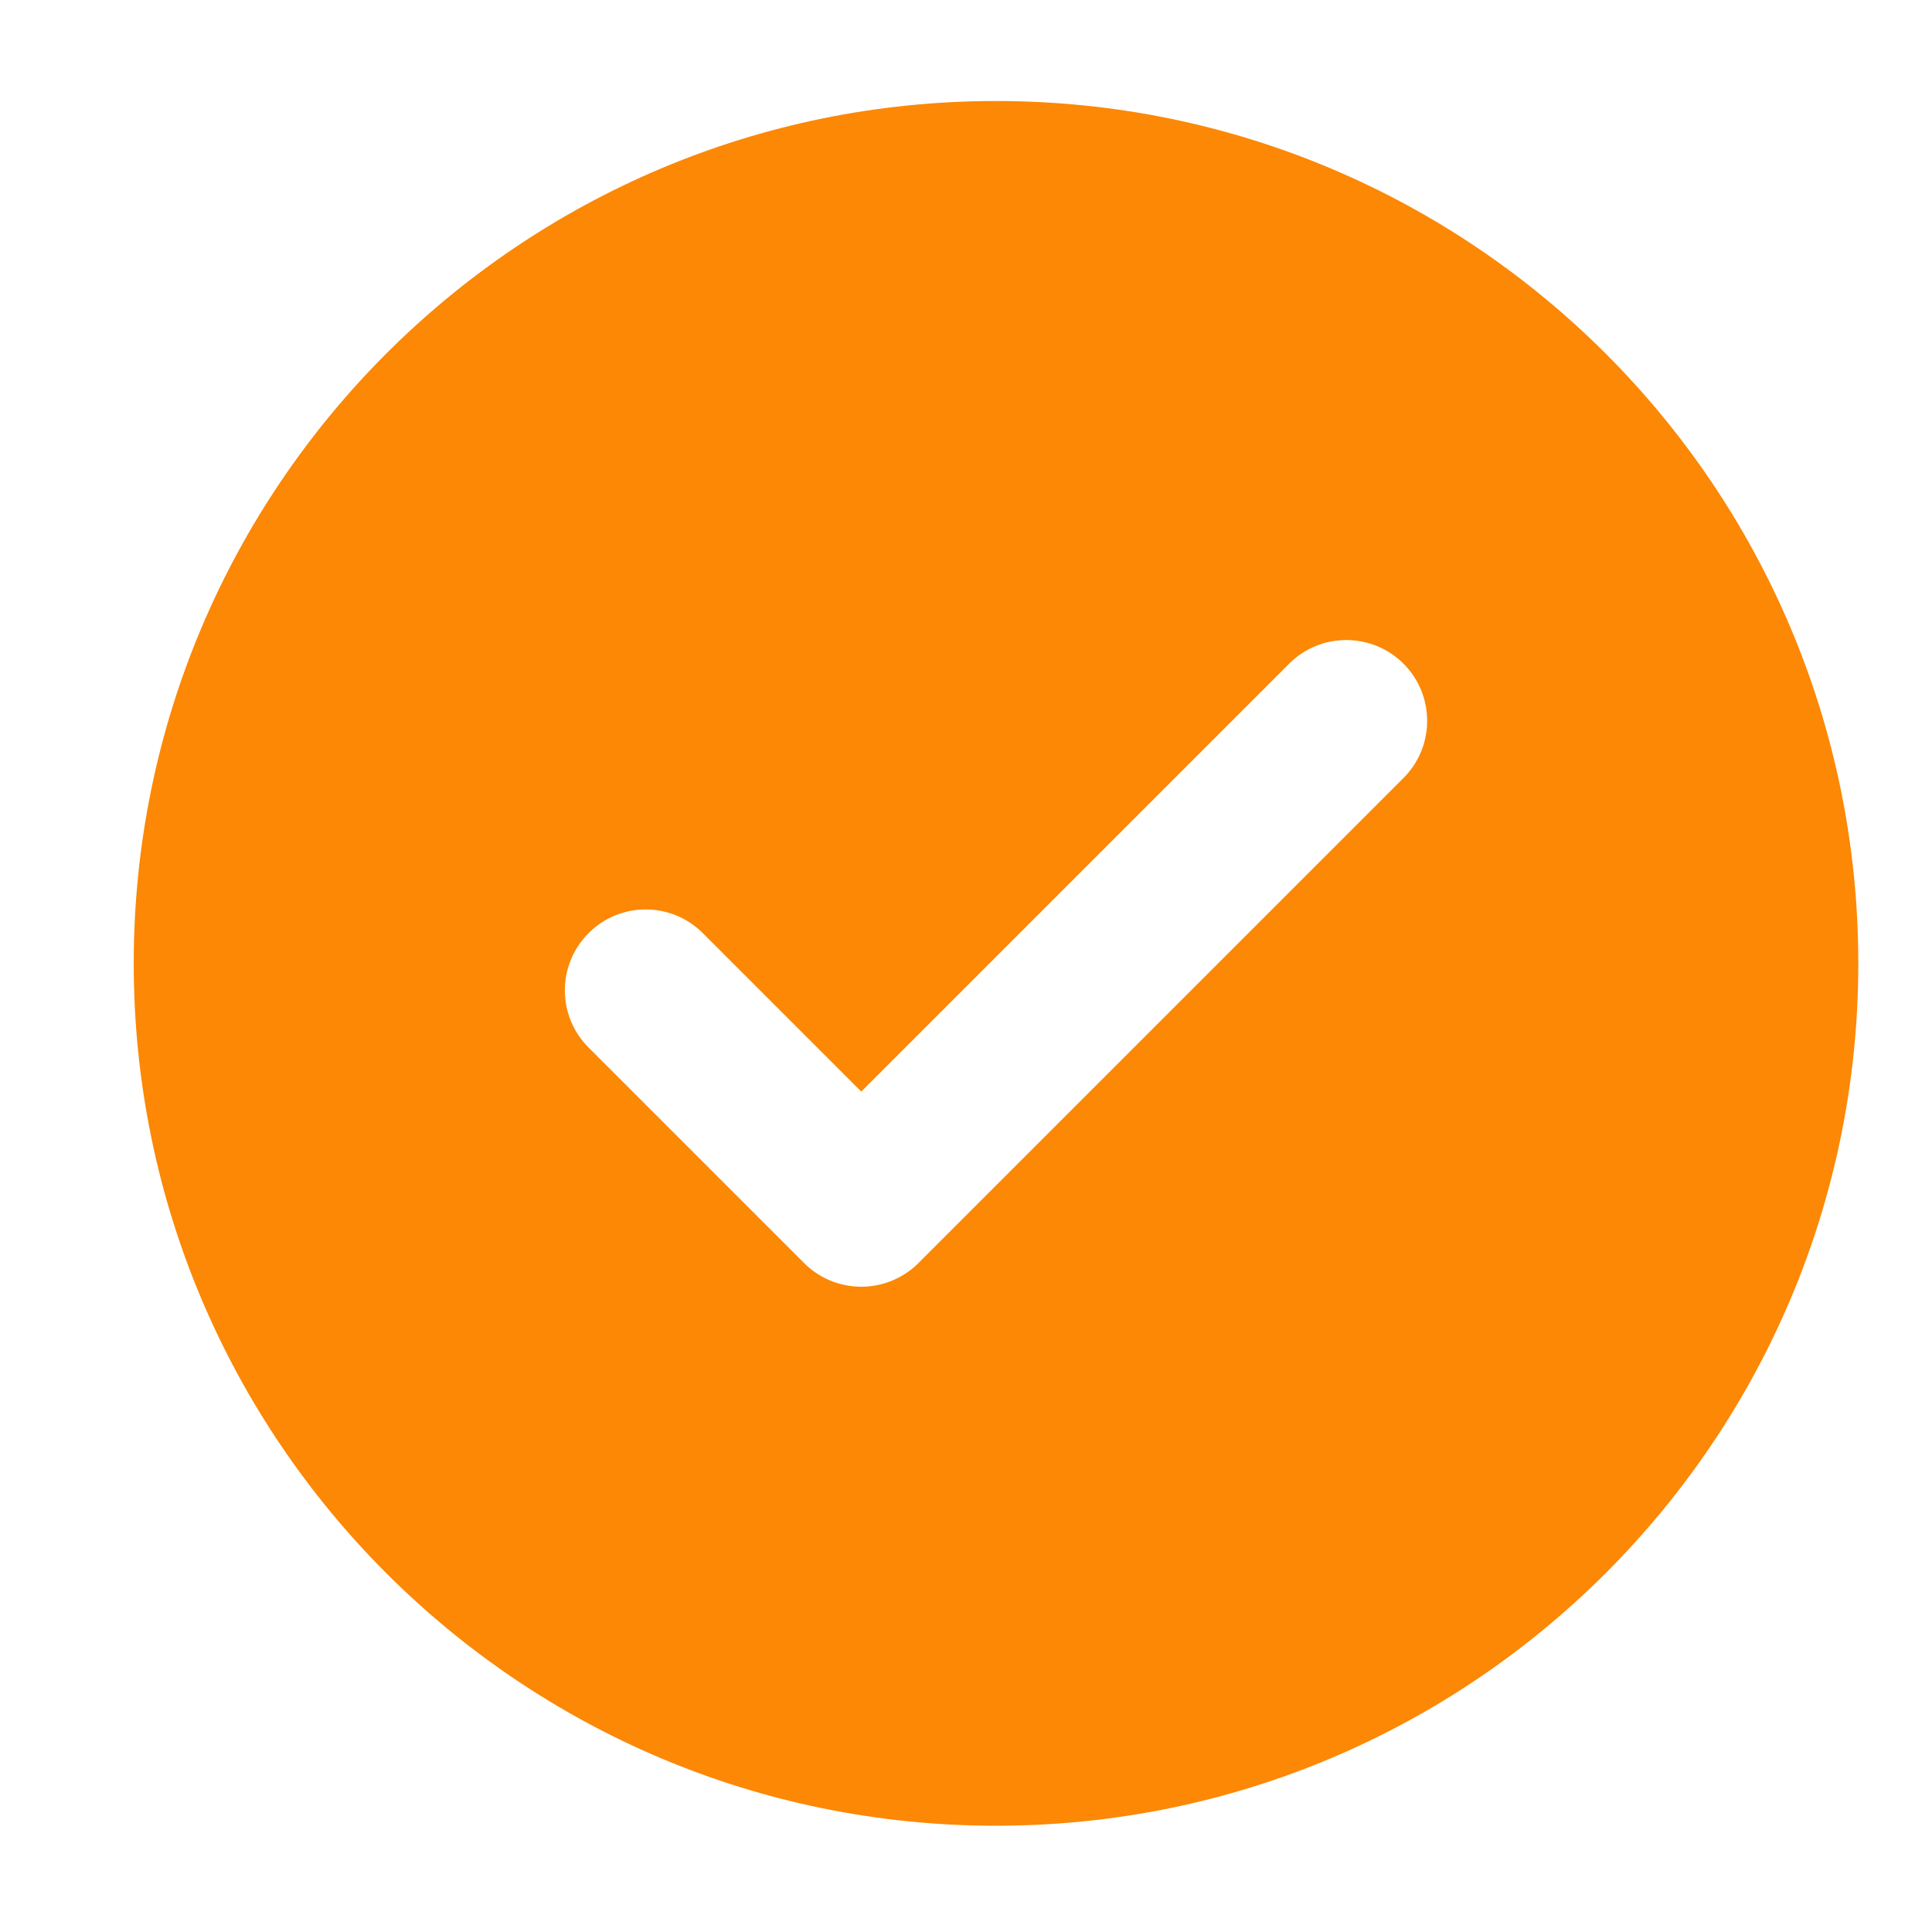<svg width="14" height="14" viewBox="0 0 14 14" fill="none" xmlns="http://www.w3.org/2000/svg">
<path fill-rule="evenodd" clip-rule="evenodd" d="M7.217 13.23C10.668 13.23 13.466 10.432 13.466 6.981C13.466 3.53 10.668 0.732 7.217 0.732C3.766 0.732 0.969 3.53 0.969 6.981C0.969 10.432 3.766 13.23 7.217 13.23ZM10.17 5.638C10.399 5.409 10.399 5.038 10.17 4.809C9.941 4.581 9.57 4.581 9.342 4.809L6.241 7.91L5.093 6.762C4.864 6.533 4.493 6.533 4.265 6.762C4.036 6.991 4.036 7.362 4.265 7.591L5.827 9.153C6.056 9.381 6.426 9.381 6.655 9.153L10.17 5.638Z" fill="#FC8805"/>
</svg>
